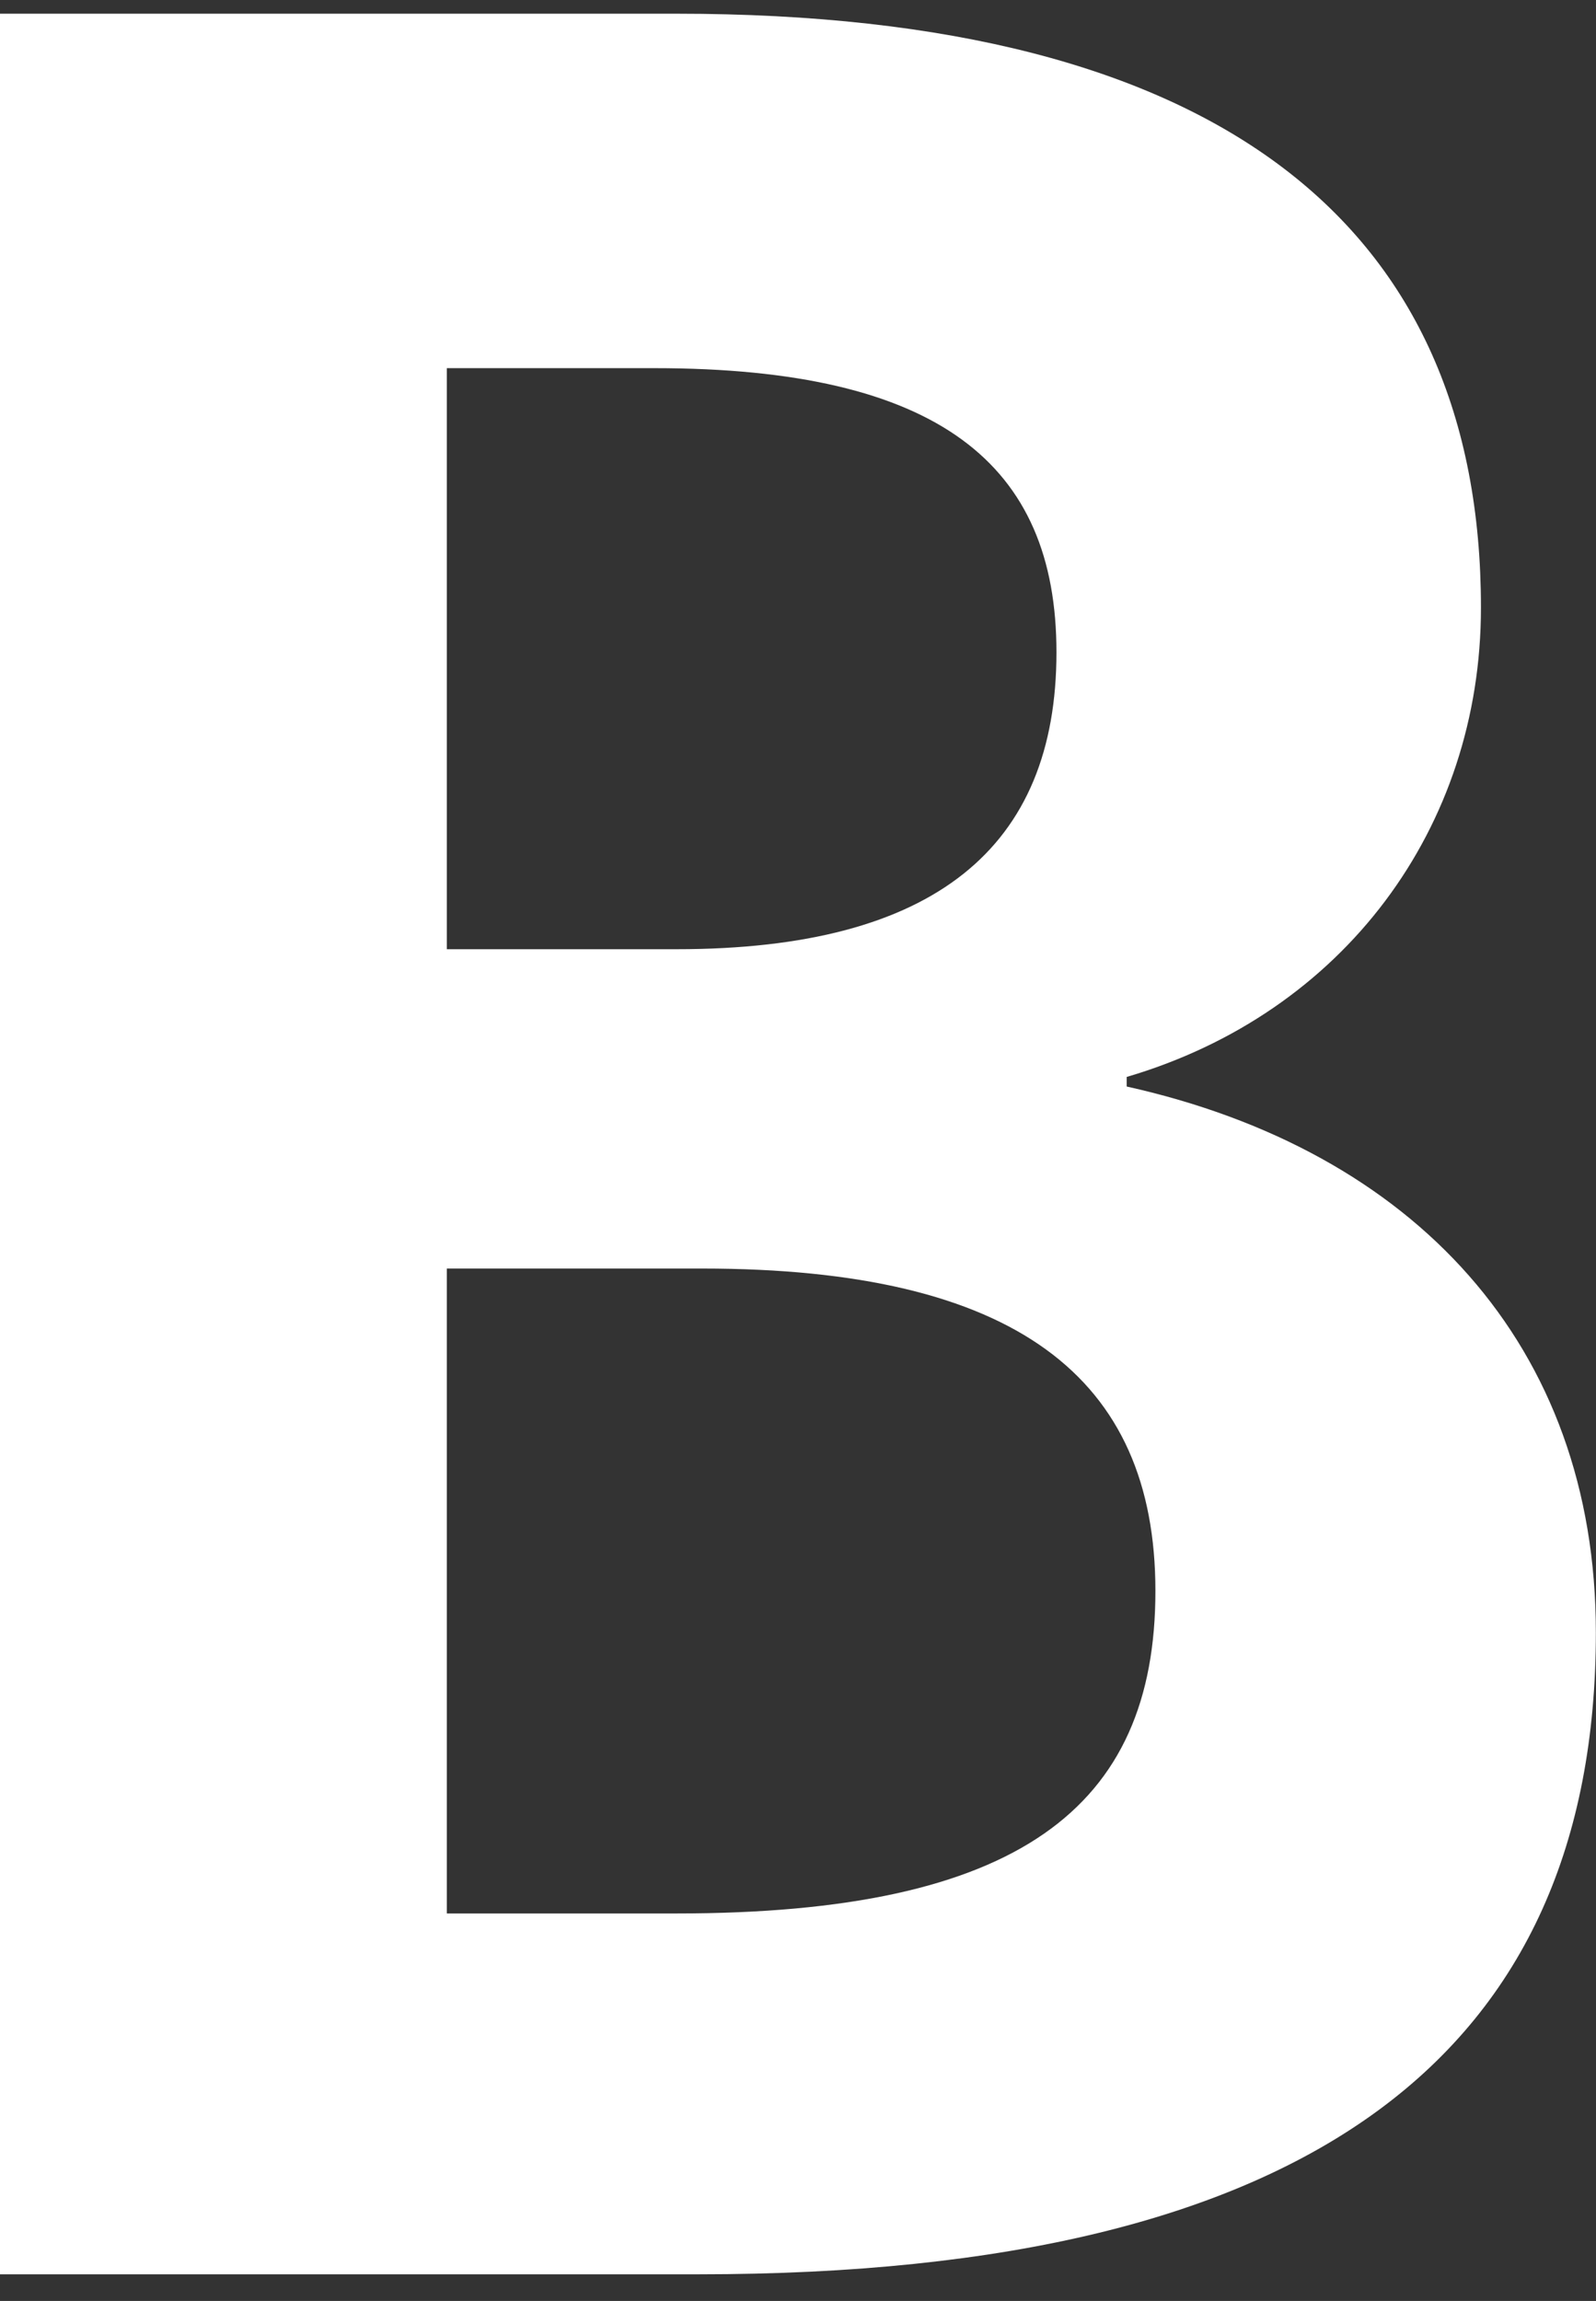<svg xmlns="http://www.w3.org/2000/svg" xmlns:xlink="http://www.w3.org/1999/xlink" width="34px" height="49px" viewBox="0 0 34 49"><rect x="0" y="0" width="34" height="49" fill="#333333" stroke="none"/><title>Group 3</title><defs><path d="M0,0 L0,48.14 L14.891,48.14 C28.013,48.14 33.997,43.38 33.997,34.473 L33.997,34.473 C33.997,28.353 30.121,24.207 24.002,22.846 L24.002,22.846 L24.002,22.642 C28.625,21.283 31.549,17.339 31.549,12.647 L31.549,12.647 C31.549,4.556 26.042,0 14.414,0 L14.414,0 L0,0 Z M9.519,7.548 L13.938,7.548 C19.99,7.548 22.506,9.587 22.506,13.599 L22.506,13.599 C22.506,17.746 19.922,19.922 14.414,19.922 L14.414,19.922 L9.519,19.922 L9.519,7.548 Z M9.519,26.722 L14.959,26.722 C21.622,26.722 24.614,29.033 24.614,33.589 L24.614,33.589 C24.614,38.212 21.69,40.456 14.414,40.456 L14.414,40.456 L9.519,40.456 L9.519,26.722 Z" id="path-1"></path></defs><g id="Page-1" stroke="none" stroke-width="1" fill="none" fill-rule="evenodd"><g id="Desktop-HD" transform="translate(-352, -359)"><g id="Group-3" transform="translate(352, 359.292)"><mask id="mask-2" fill="white"><use xlink:href="#path-1"></use></mask><use id="Clip-2" fill="#FFFFFF" xlink:href="#path-1"></use></g></g></g></svg>